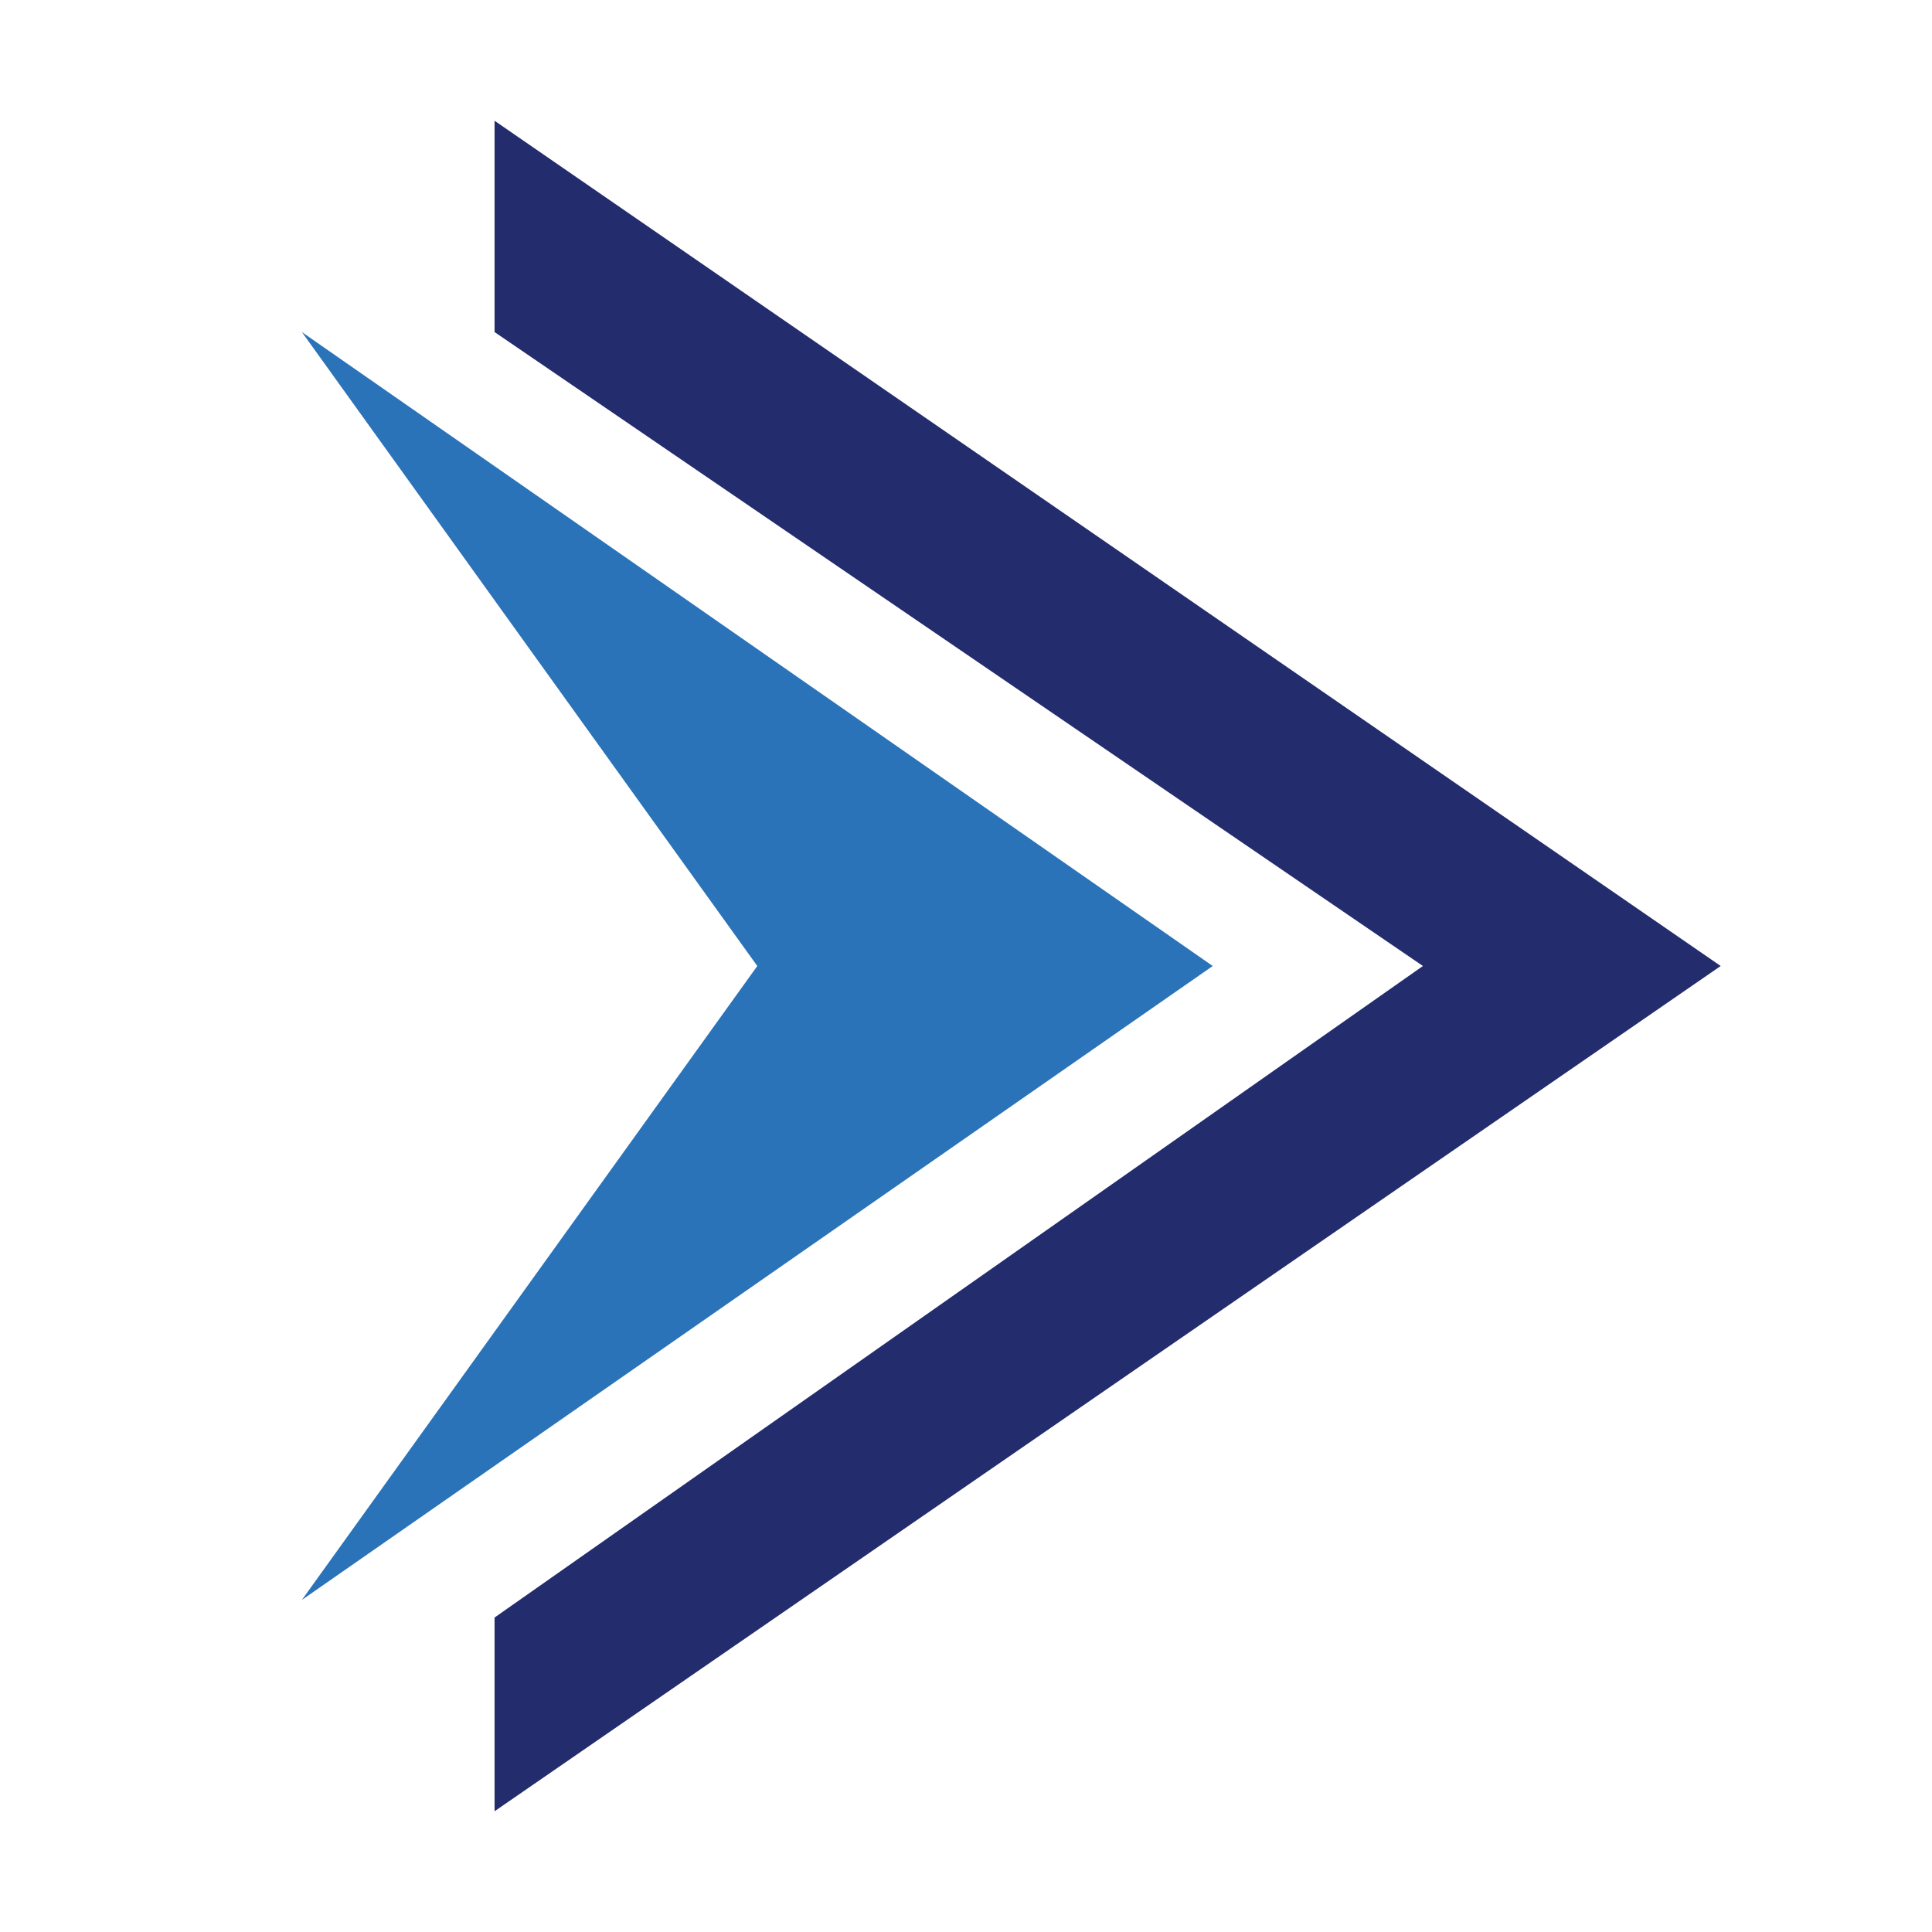 <?xml version="1.0" encoding="utf-8"?>
<svg xmlns="http://www.w3.org/2000/svg" width="64" height="64" viewBox="0 0 64 64" fill="none">
<path d="M40.173 32L10 11L25.086 32L10 53L40.173 32Z" fill="#2A73B8"/>
<path d="M16.383 11V4L57 32L16.383 60V53.583L47.136 32L16.383 11Z" fill="#232D6D"/>
</svg>